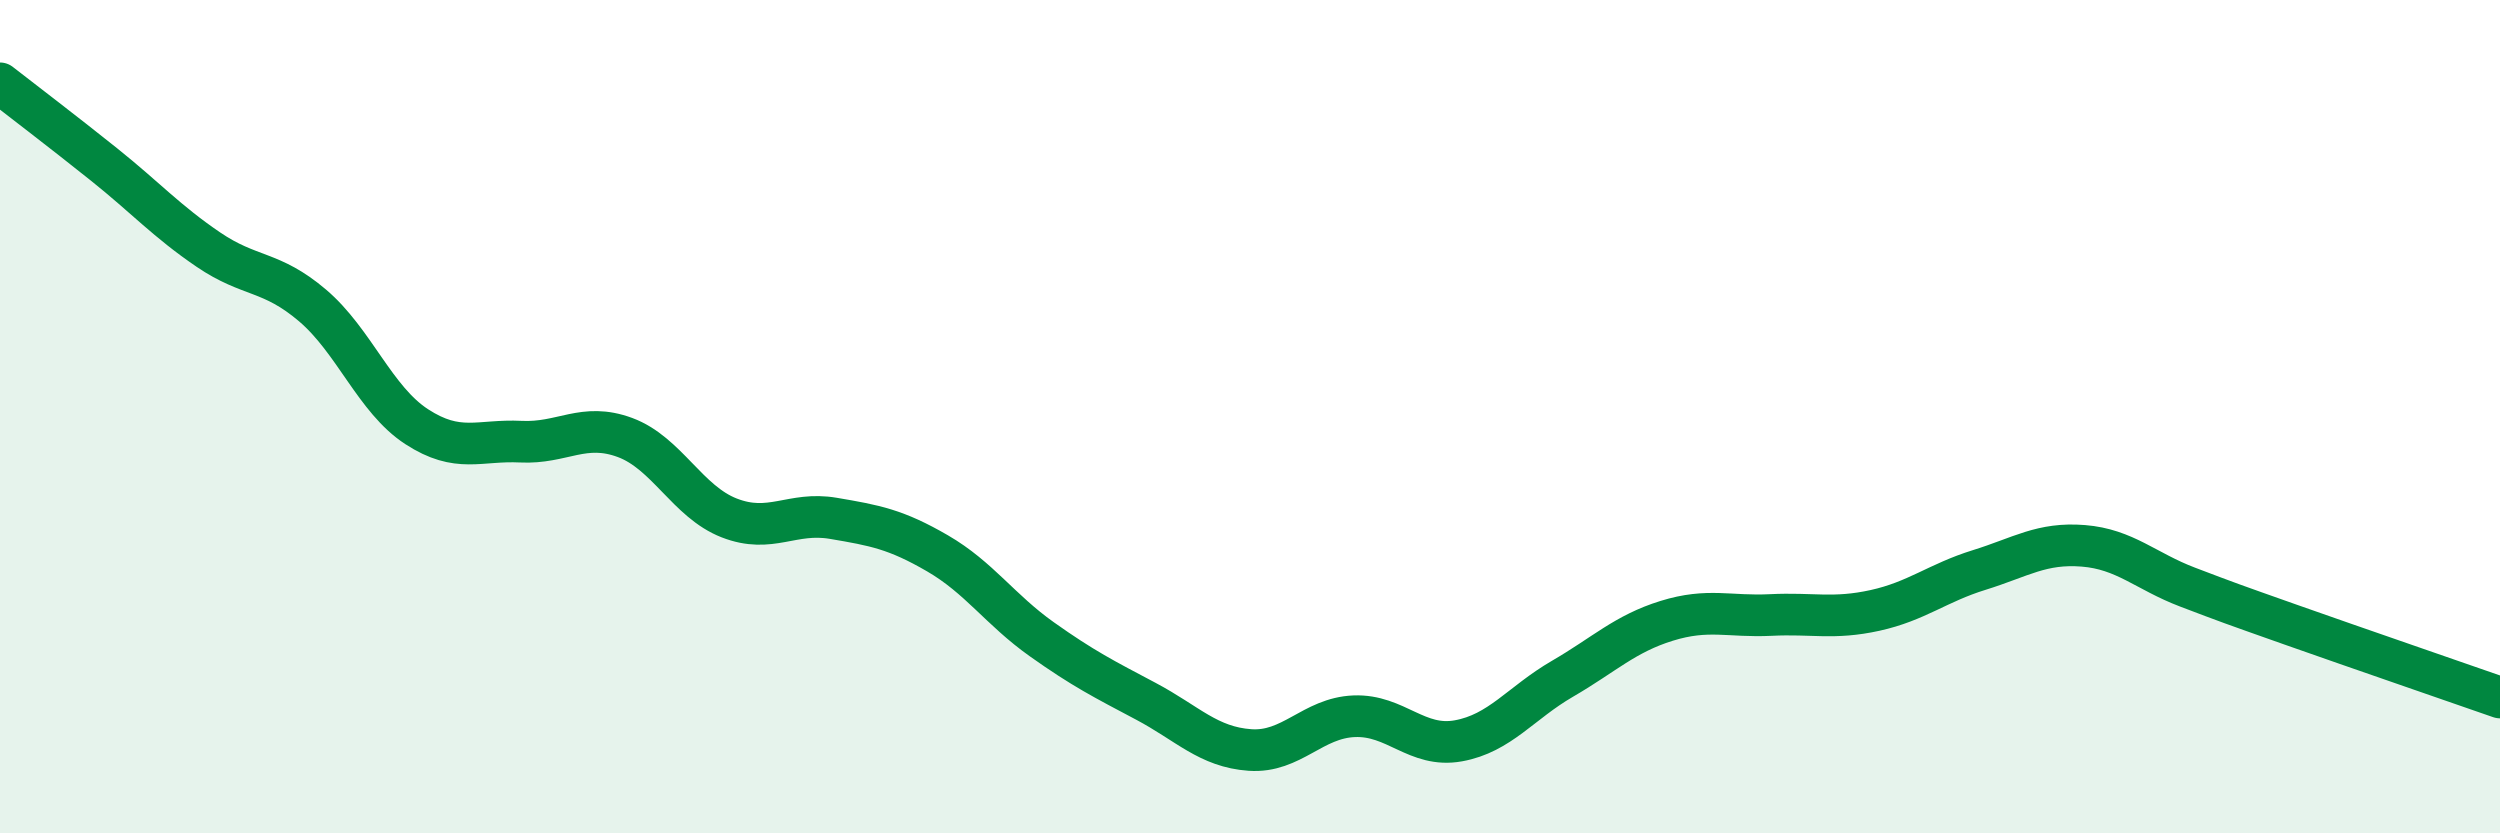 
    <svg width="60" height="20" viewBox="0 0 60 20" xmlns="http://www.w3.org/2000/svg">
      <path
        d="M 0,2 C 0.5,2.39 1.5,3.15 2.5,3.95 C 3.5,4.75 4,5.31 5,5.99 C 6,6.67 6.5,6.48 7.5,7.33 C 8.5,8.18 9,9.59 10,10.24 C 11,10.89 11.5,10.55 12.5,10.6 C 13.5,10.65 14,10.13 15,10.5 C 16,10.87 16.5,12.04 17.5,12.43 C 18.5,12.82 19,12.27 20,12.44 C 21,12.61 21.5,12.7 22.5,13.28 C 23.5,13.86 24,14.63 25,15.34 C 26,16.05 26.5,16.3 27.5,16.83 C 28.5,17.36 29,17.93 30,18 C 31,18.07 31.5,17.23 32.5,17.19 C 33.5,17.15 34,17.96 35,17.78 C 36,17.6 36.5,16.87 37.5,16.29 C 38.5,15.71 39,15.21 40,14.9 C 41,14.59 41.5,14.81 42.5,14.76 C 43.5,14.71 44,14.87 45,14.65 C 46,14.43 46.5,13.99 47.5,13.68 C 48.5,13.37 49,13.02 50,13.1 C 51,13.18 51.5,13.71 52.5,14.09 C 53.5,14.47 53.5,14.47 55,15 C 56.5,15.53 59,16.39 60,16.74L60 20L0 20Z"
        fill="#008740"
        opacity="0.1"
        stroke-linecap="round"
        stroke-linejoin="round"
      />
      <path
        d="M 0,2 C 0.5,2.39 1.5,3.15 2.5,3.95 C 3.5,4.75 4,5.31 5,5.99 C 6,6.67 6.5,6.48 7.5,7.33 C 8.5,8.18 9,9.59 10,10.24 C 11,10.89 11.5,10.55 12.5,10.6 C 13.5,10.65 14,10.13 15,10.5 C 16,10.87 16.5,12.04 17.5,12.43 C 18.5,12.82 19,12.27 20,12.44 C 21,12.61 21.5,12.7 22.5,13.28 C 23.5,13.86 24,14.63 25,15.34 C 26,16.05 26.5,16.3 27.5,16.83 C 28.5,17.36 29,17.93 30,18 C 31,18.07 31.5,17.23 32.5,17.19 C 33.5,17.15 34,17.96 35,17.78 C 36,17.6 36.5,16.87 37.5,16.29 C 38.5,15.71 39,15.21 40,14.9 C 41,14.59 41.5,14.81 42.5,14.76 C 43.5,14.71 44,14.87 45,14.65 C 46,14.43 46.5,13.99 47.5,13.68 C 48.5,13.37 49,13.02 50,13.1 C 51,13.18 51.5,13.71 52.5,14.09 C 53.5,14.47 53.5,14.47 55,15 C 56.5,15.53 59,16.39 60,16.74"
        stroke="#008740"
        stroke-width="1"
        fill="none"
        stroke-linecap="round"
        stroke-linejoin="round"
      />
    </svg>
  